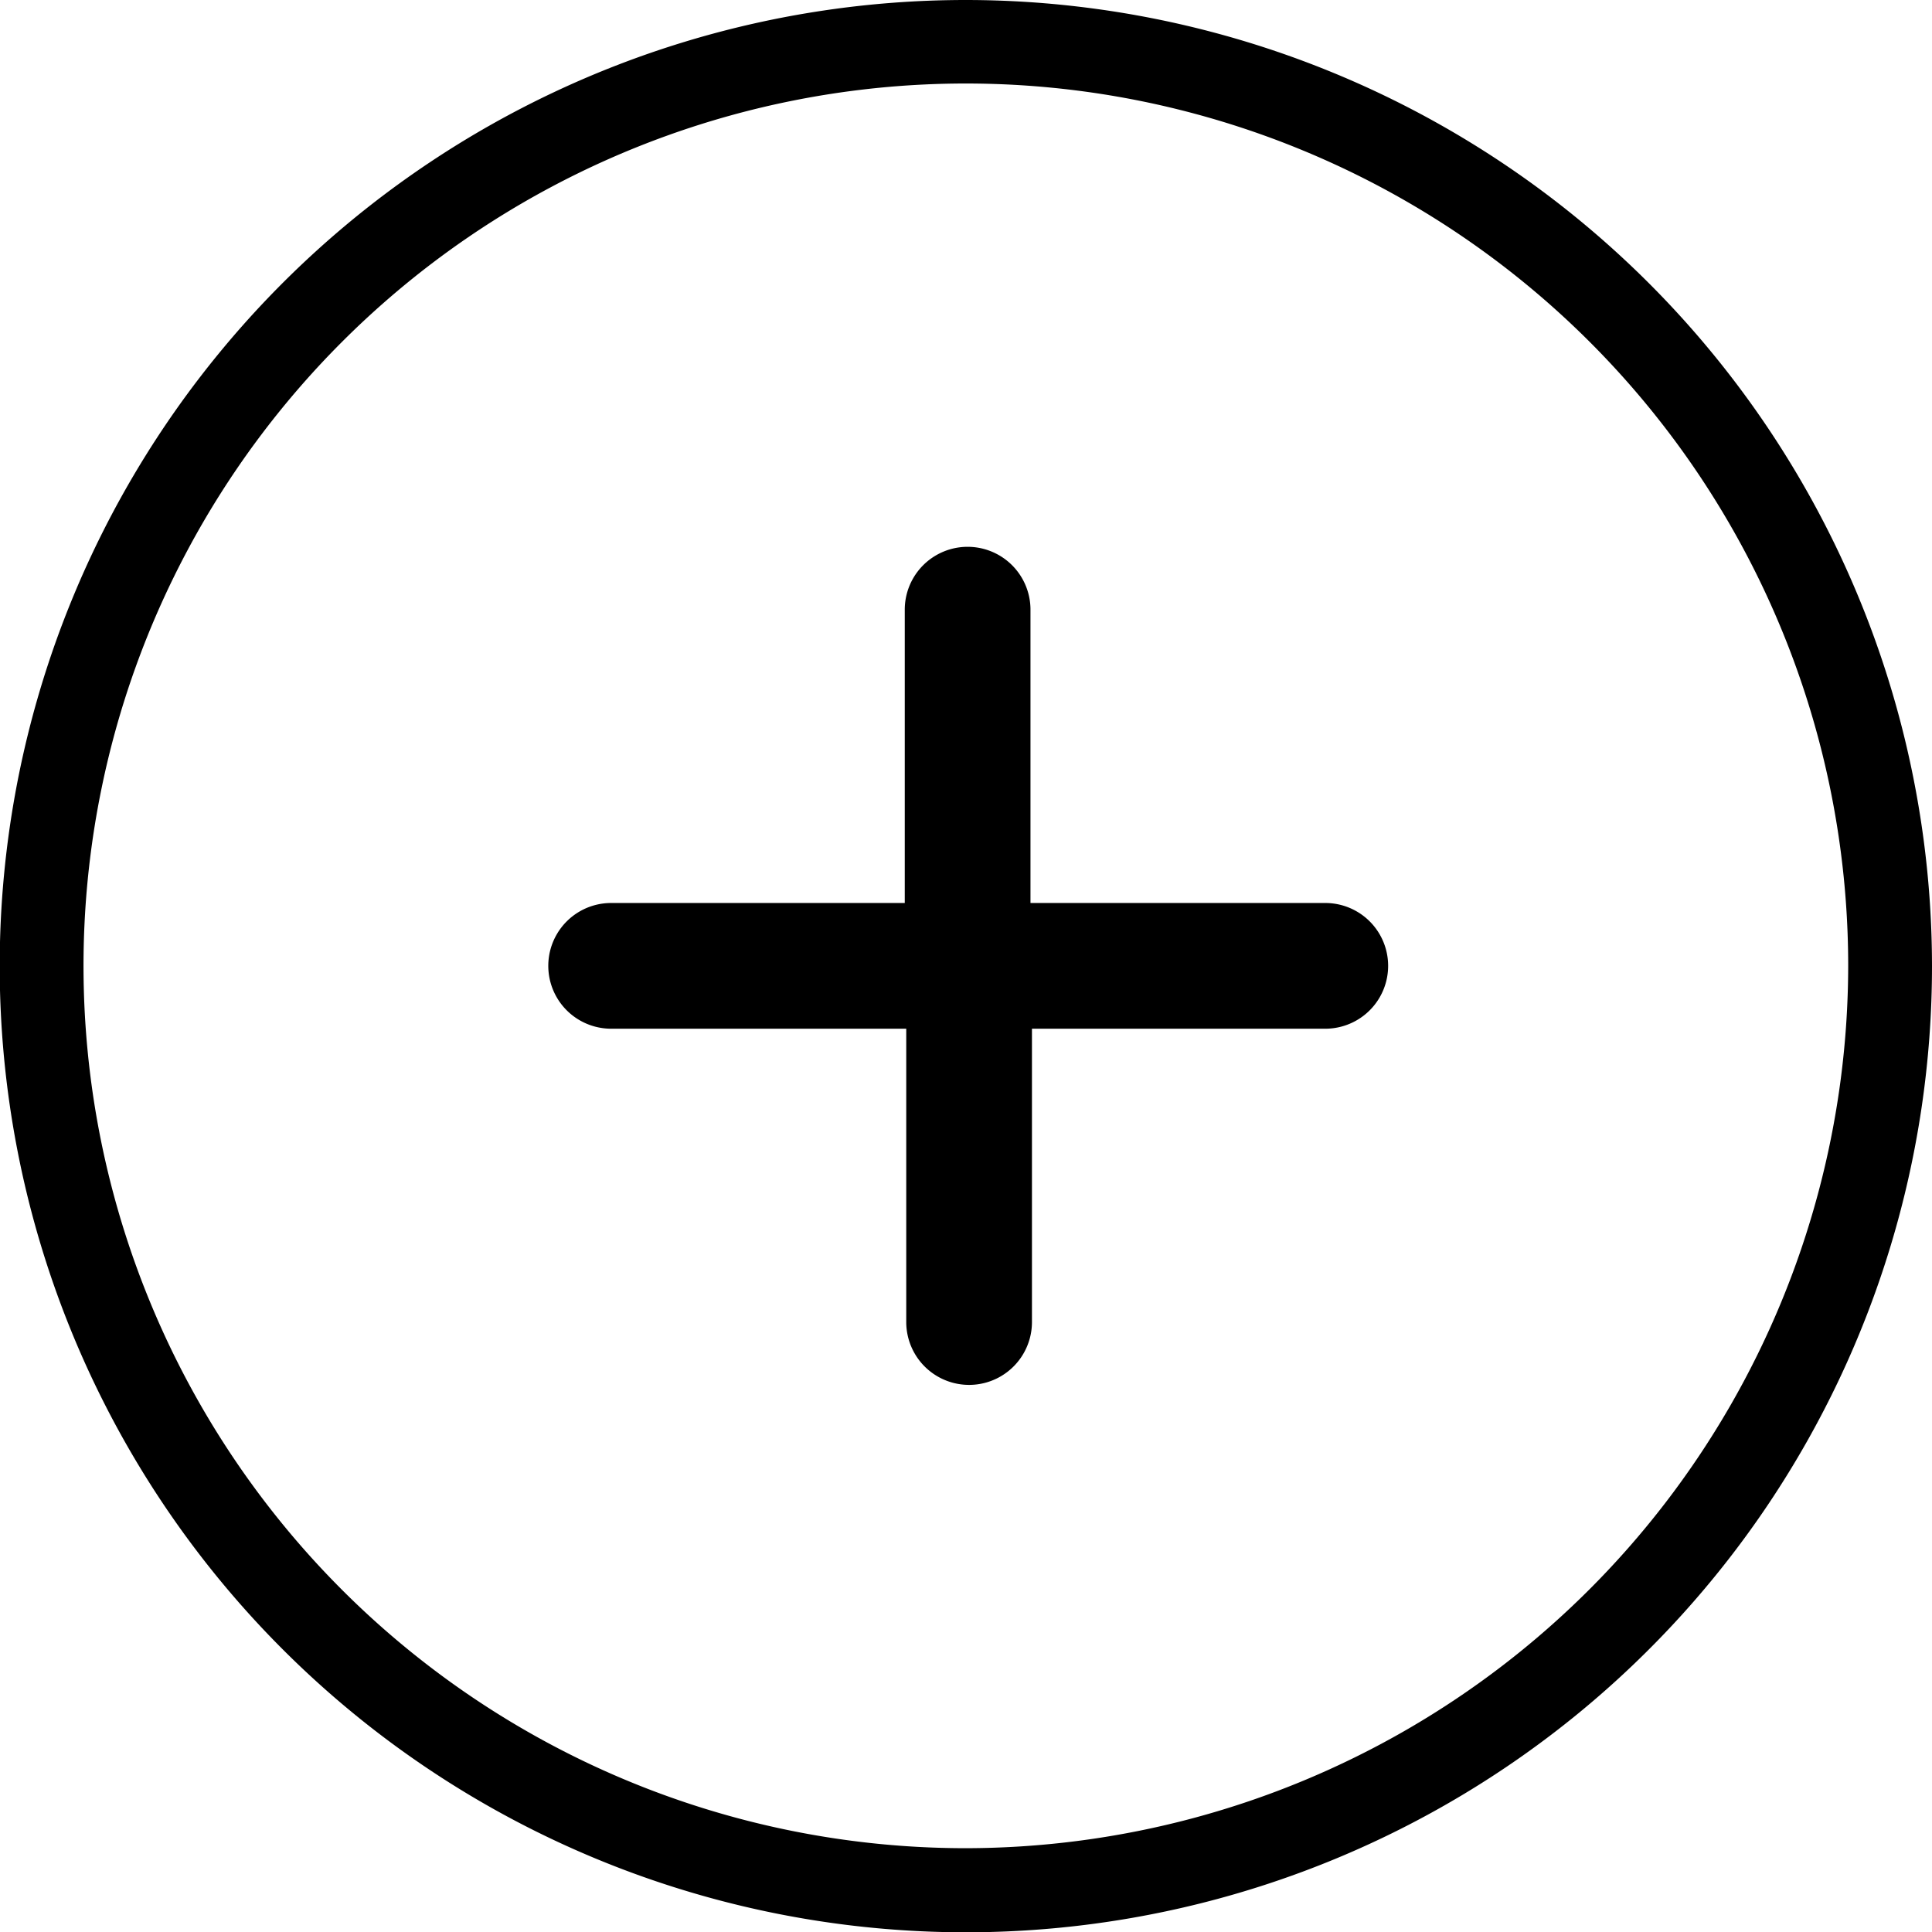 <?xml version="1.0" encoding="UTF-8"?> <svg xmlns="http://www.w3.org/2000/svg" viewBox="0 0 65.47 65.47"><g id="Layer_2" data-name="Layer 2"><g id="Layer_2-2" data-name="Layer 2"><path d="M32.73,0A32.74,32.74,0,1,0,65.47,32.73,32.76,32.76,0,0,0,32.73,0Zm0,62.63a29.9,29.9,0,1,1,29.9-29.9A29.94,29.94,0,0,1,32.73,62.63Z"></path><path d="M44.86,30.6H34.92V20.66a2.13,2.13,0,0,0-4.26,0V30.6H20.71a2.13,2.13,0,0,0,0,4.26h10V44.8a2.13,2.13,0,0,0,4.26,0V34.86h9.94a2.13,2.13,0,1,0,0-4.26Z"></path></g></g></svg> 
